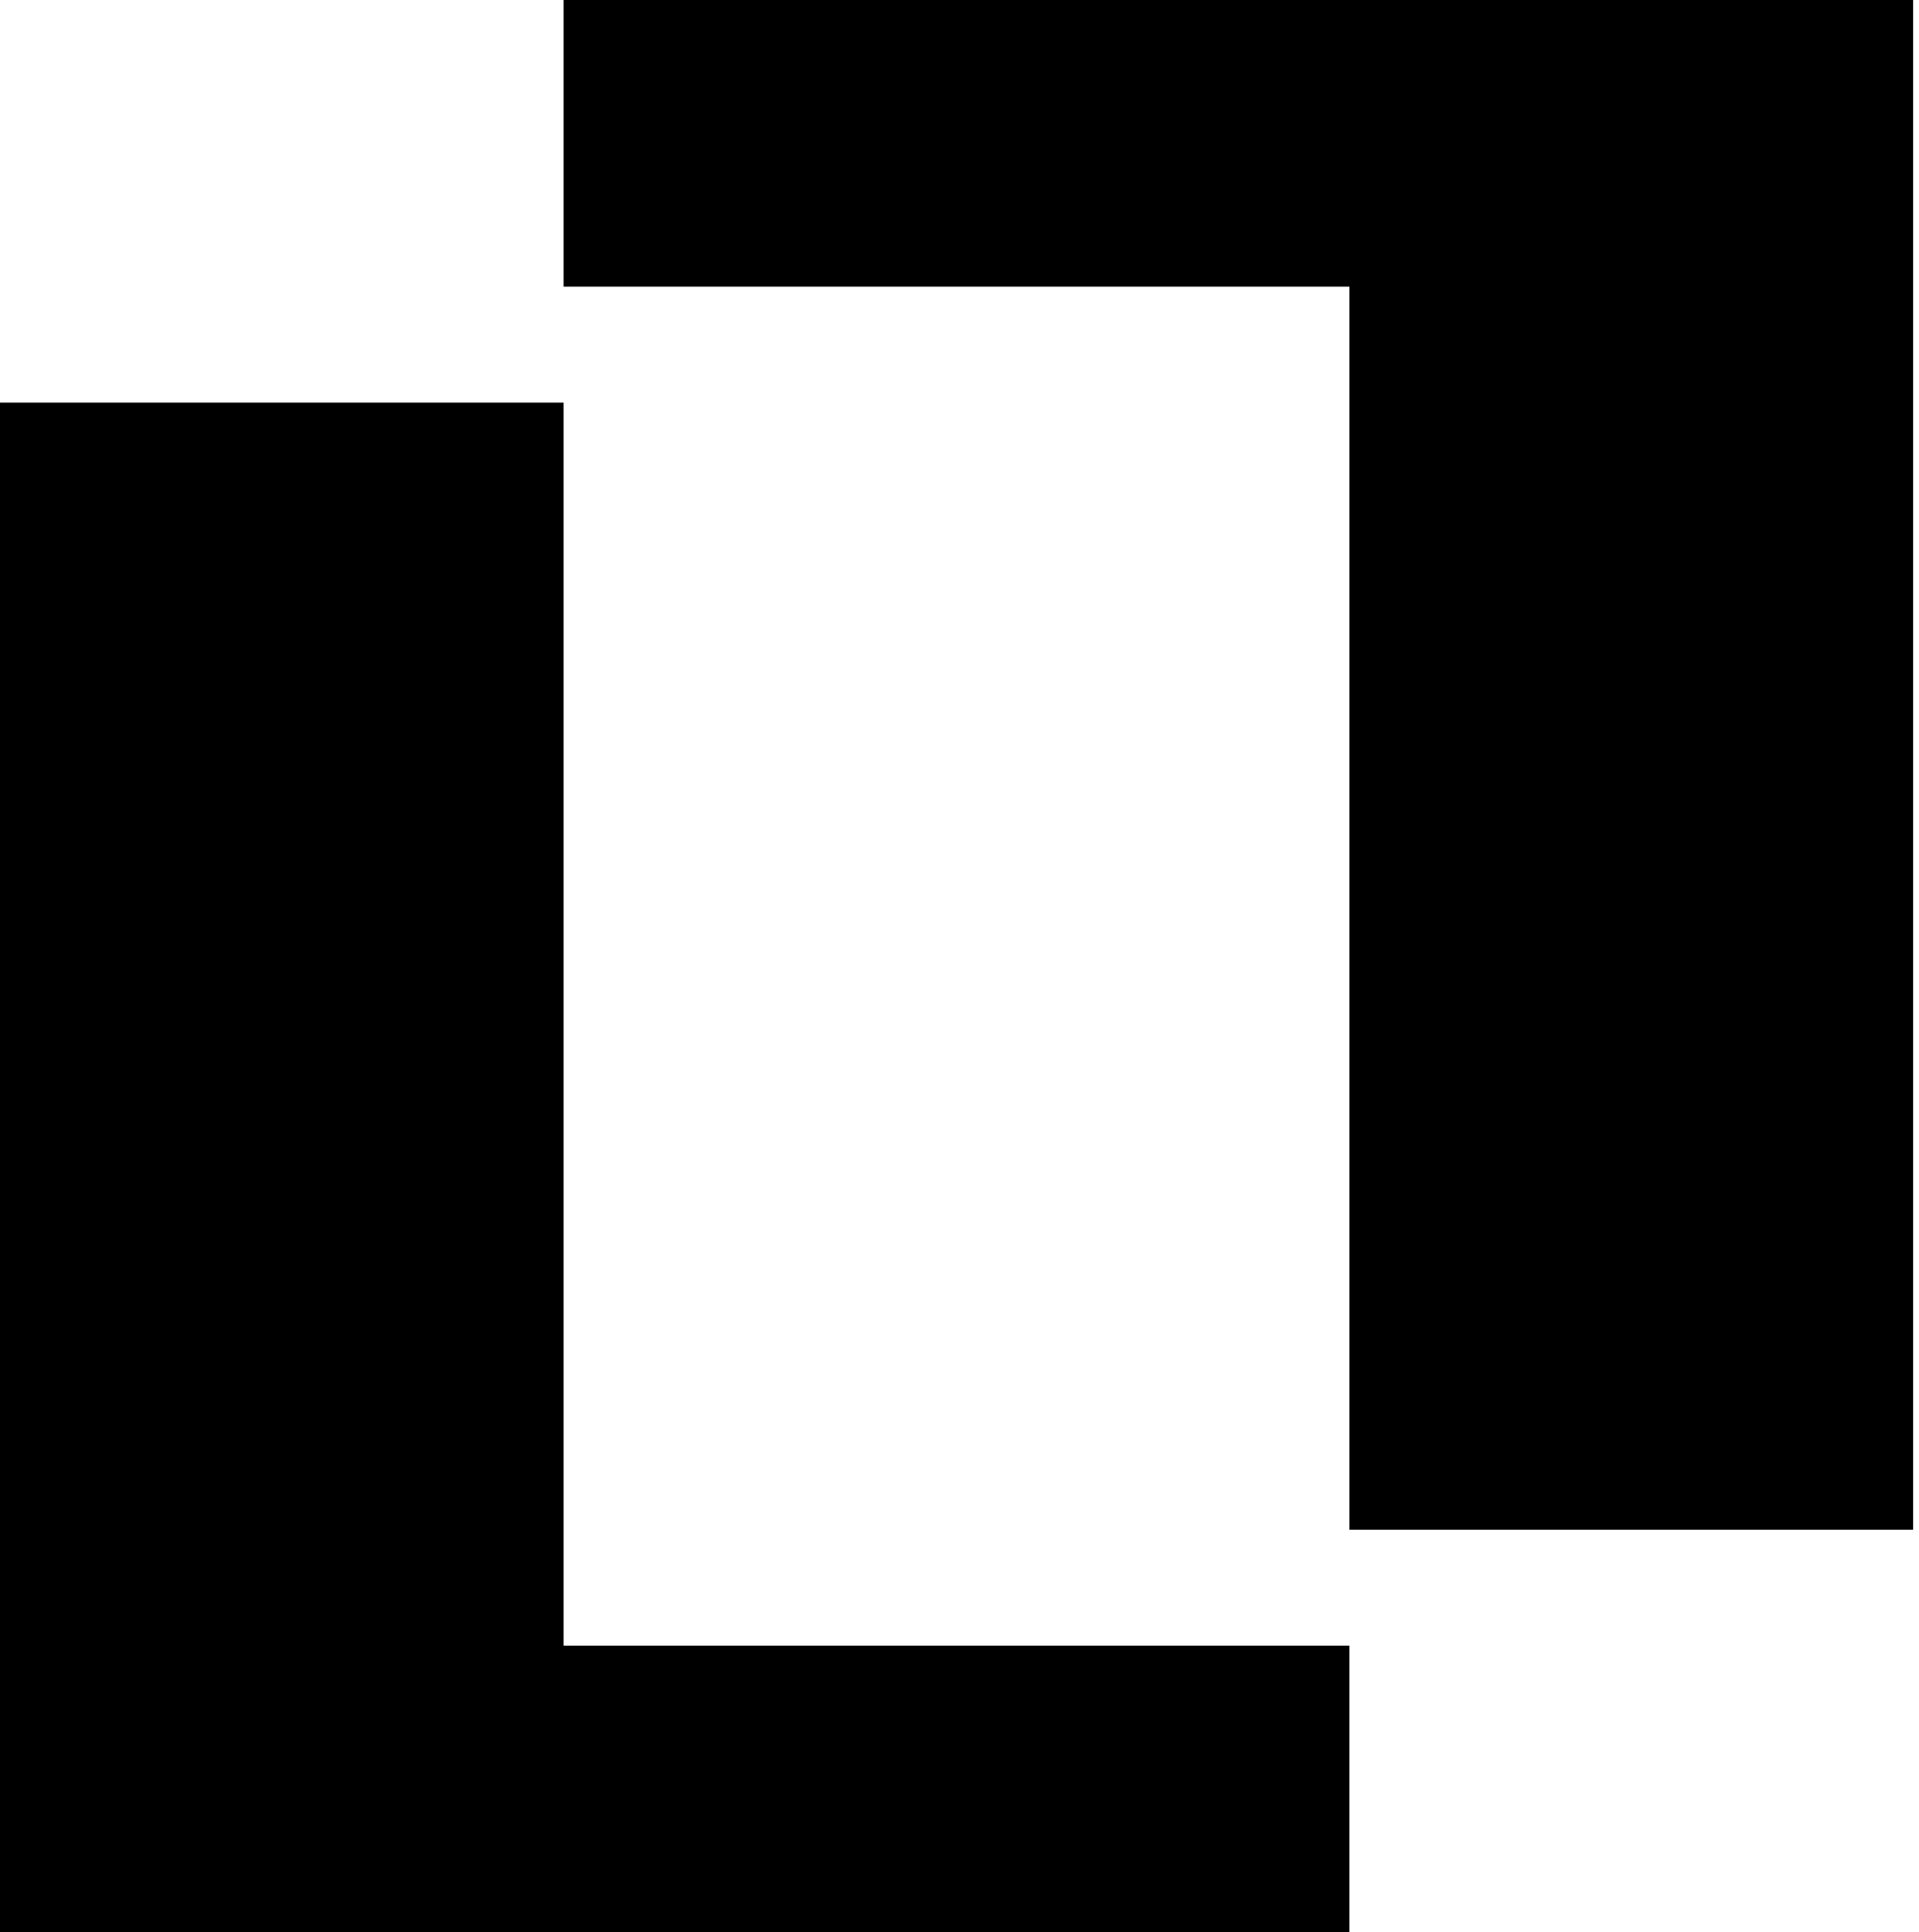 <svg xmlns="http://www.w3.org/2000/svg" width="143" height="144" viewBox="0 0 143 144" fill="none"><g clip-path="url(#clip0_16967_6607)"><path d="M42 21.36H100.56V114H142.56V0H42V21.36Z" fill="black"></path><path d="M100.56 122.64H42V30H0V144H100.56V122.64Z" fill="black"></path></g><defs><clipPath id="clip0_16967_6607"><rect width="142.56" height="144" fill="white"></rect></clipPath></defs></svg>